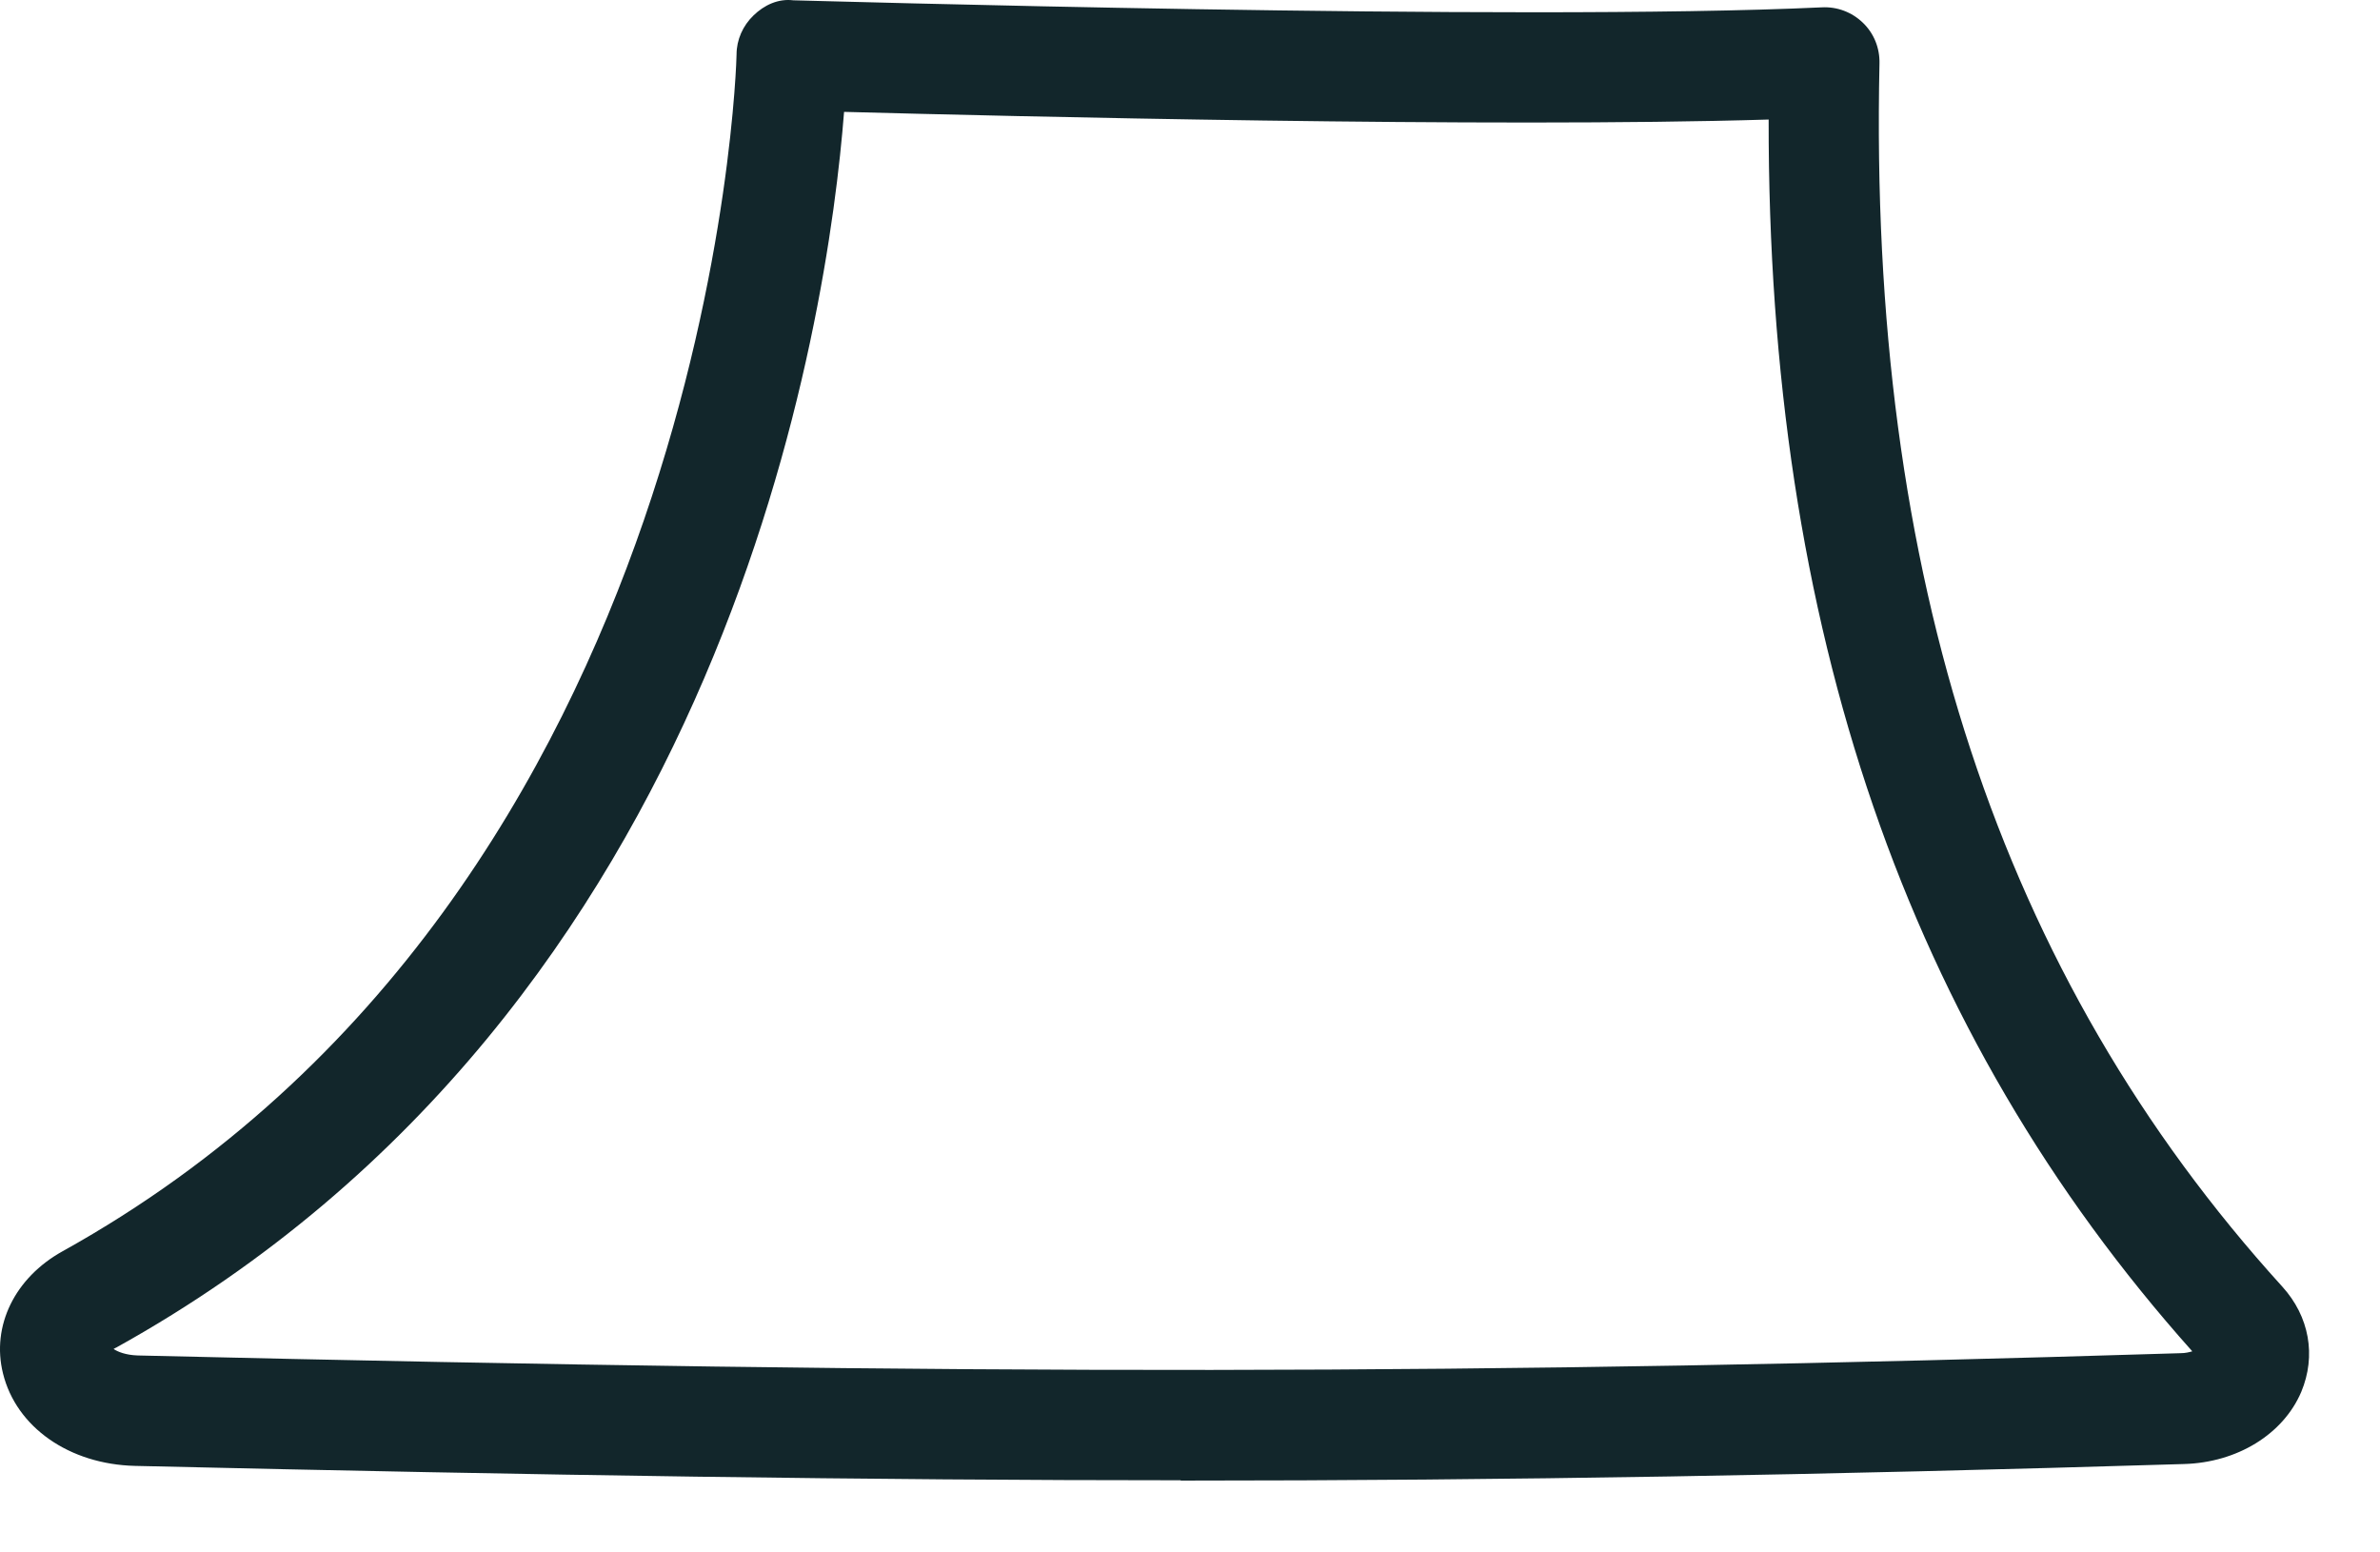 <?xml version="1.0" encoding="utf-8"?>
<svg xmlns="http://www.w3.org/2000/svg" fill="none" height="100%" overflow="visible" preserveAspectRatio="none" style="display: block;" viewBox="0 0 23 15" width="100%">
<path d="M11.412 14.303C8.424 14.303 5.258 14.256 1.306 14.164C0.669 14.149 0.157 13.79 0.029 13.271C-0.085 12.812 0.143 12.346 0.605 12.09C6.901 8.593 7.118 0.604 7.118 0.526C7.118 0.384 7.179 0.248 7.282 0.149C7.385 0.049 7.52 -0.015 7.666 0.003C7.737 0.003 14.663 0.209 17.605 0.071C17.754 0.063 17.896 0.117 18.003 0.22C18.11 0.323 18.167 0.465 18.163 0.615C18.056 5.559 19.326 9.426 22.055 12.431C22.318 12.72 22.385 13.1 22.239 13.449C22.065 13.858 21.62 14.132 21.105 14.146C17.583 14.253 14.599 14.306 11.408 14.306L11.412 14.303ZM1.1 13.036C1.139 13.061 1.213 13.093 1.331 13.097C9.477 13.289 14.275 13.285 21.073 13.075C21.119 13.075 21.158 13.065 21.186 13.057C18.43 9.97 17.085 6.068 17.092 1.155C14.403 1.237 9.726 1.123 8.157 1.081C8.004 3.041 7.051 9.732 1.121 13.022C1.11 13.025 1.103 13.033 1.096 13.036H1.1Z" fill="#12262B" id="Vector"/>
</svg>